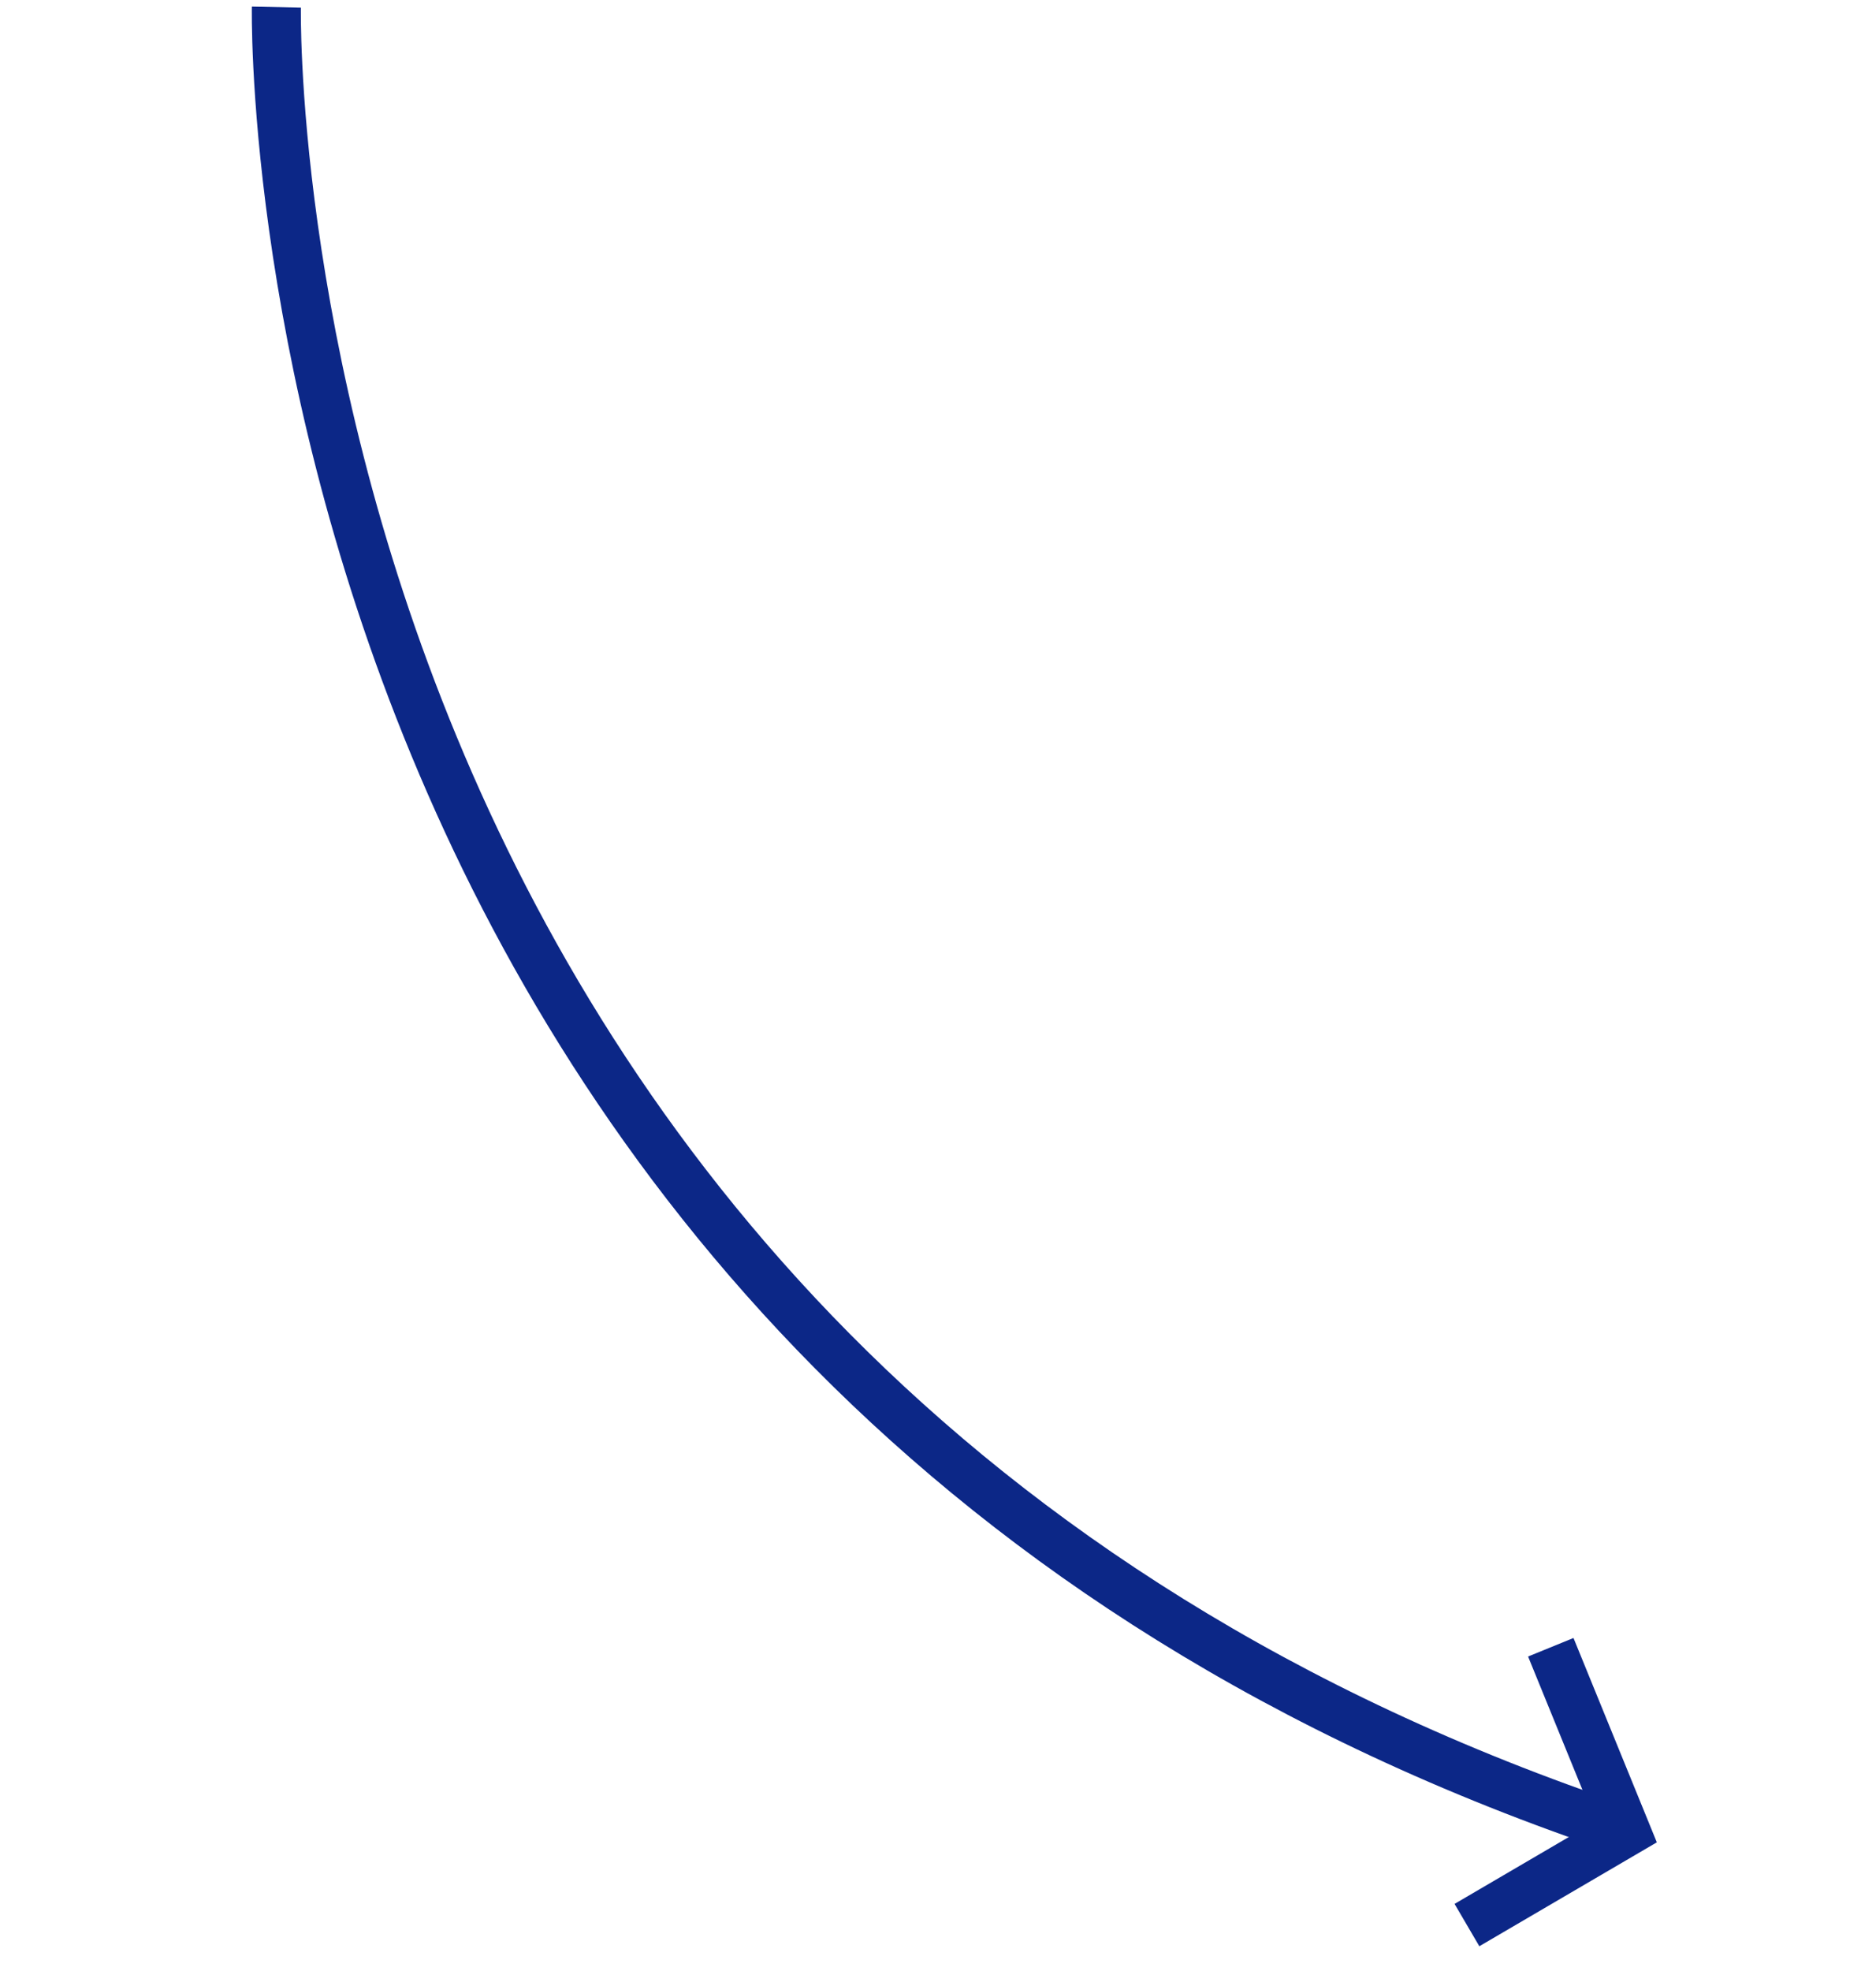 <svg xmlns="http://www.w3.org/2000/svg" width="229.502" height="241.081" viewBox="0 0 229.502 241.081"><g id="Group_37" data-name="Group 37" transform="translate(-237.492 -844.257) rotate(9)"><path id="Path_16" data-name="Path 16" d="M9871.17,2419.279s22.684,165.264,197.571,194.417" transform="translate(-9471 -1627)" fill="none" stroke="#0c2787" stroke-width="6"></path><path id="Path_20" data-name="Path 20" d="M10056.537,2594.024l12.632,20.866-17.447,14.3" transform="translate(-9471 -1628)" fill="none" stroke="#0c2787" stroke-width="6"></path></g></svg>